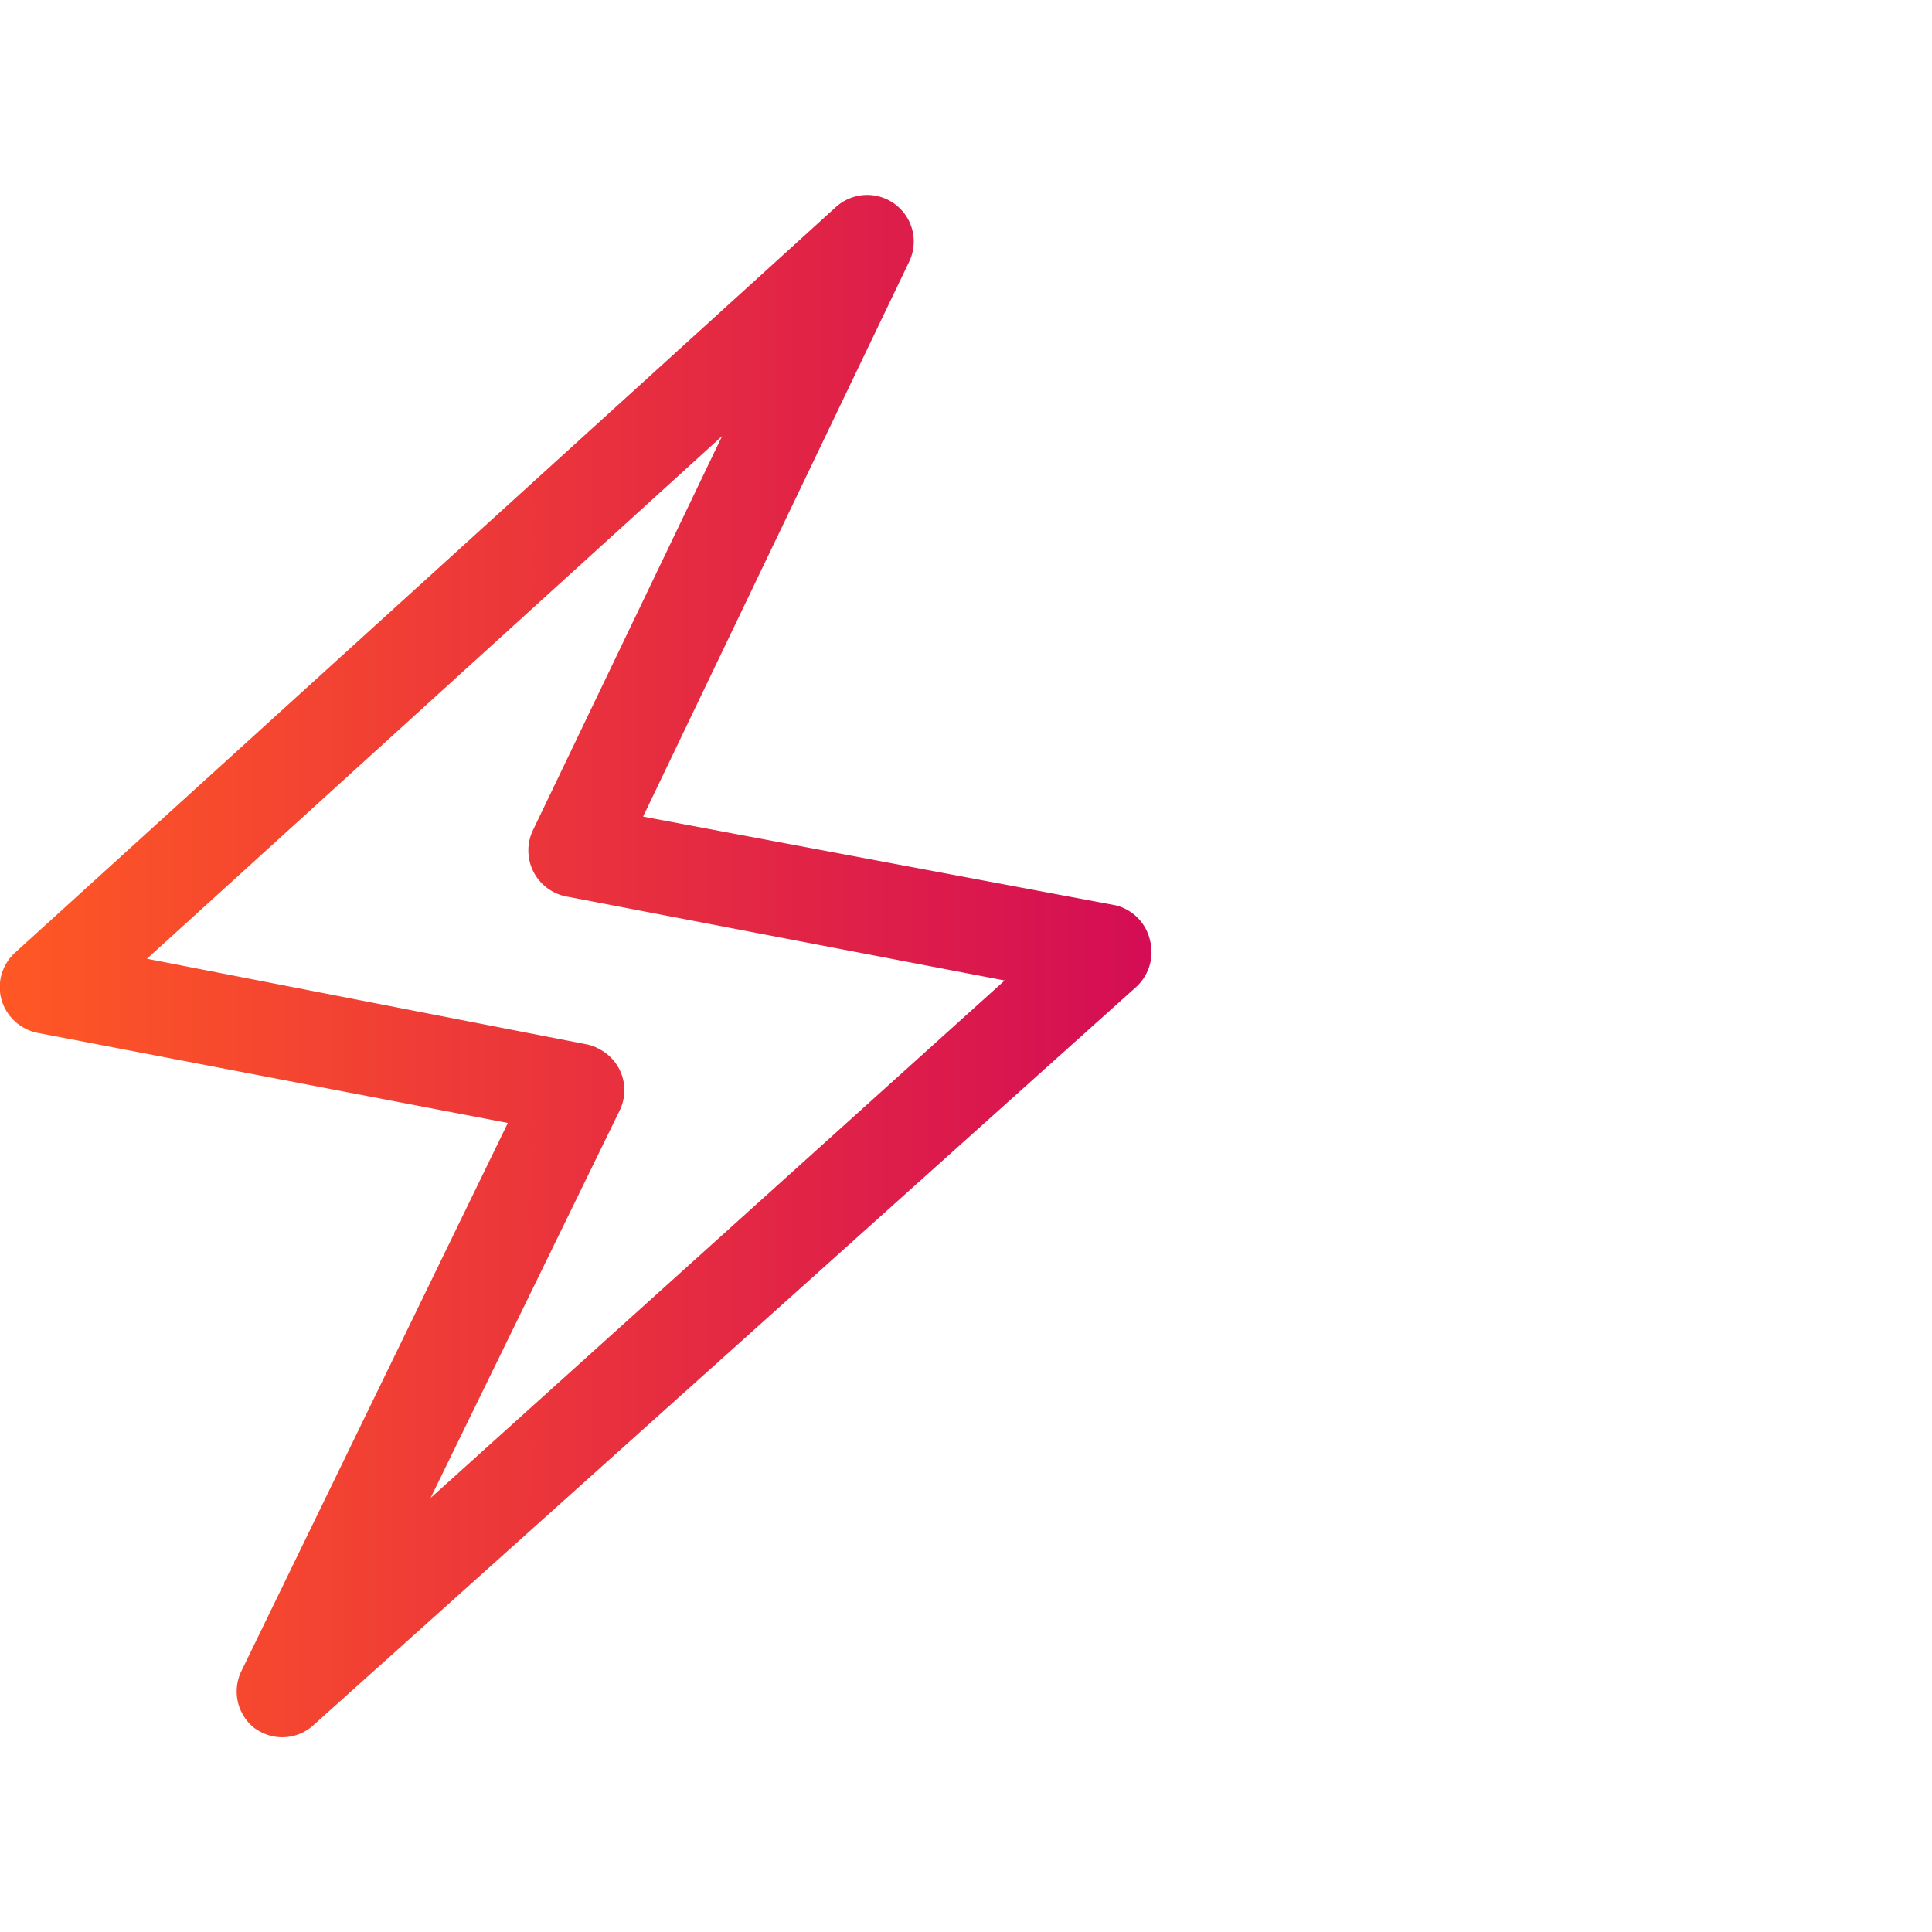 <svg id="Layer_1" data-name="Layer 1" xmlns="http://www.w3.org/2000/svg" xmlns:xlink="http://www.w3.org/1999/xlink" viewBox="0 0 56 56"><defs><style>.cls-1{fill:url(#New_Gradient_Swatch_copy);}</style><linearGradient id="New_Gradient_Swatch_copy" y1="28" x2="33.38" y2="28" gradientUnits="userSpaceOnUse"><stop offset="0" stop-color="#ff5824"/><stop offset="1" stop-color="#d40d55"/></linearGradient></defs><title>idrisi_icons</title><path class="cls-1" d="M1.1,29.94l13.62,2.61L7,48.43a1.35,1.35,0,0,0,.39,1.67l.13.08A1.34,1.34,0,0,0,9.09,50L32.93,28.61a1.37,1.37,0,0,0,.4-1.37,1.35,1.35,0,0,0-1-1L18.64,23.67l7.72-16.1A1.35,1.35,0,0,0,24.23,6L.44,27.61A1.35,1.35,0,0,0,.05,29,1.37,1.37,0,0,0,1.1,29.94Zm19.83-17.3L15.44,24.08a1.36,1.36,0,0,0,1,1.91l12.68,2.43-16.64,15,5.48-11.23a1.34,1.34,0,0,0-.53-1.75,1.33,1.33,0,0,0-.43-.17L4.26,27.79Z"/></svg>